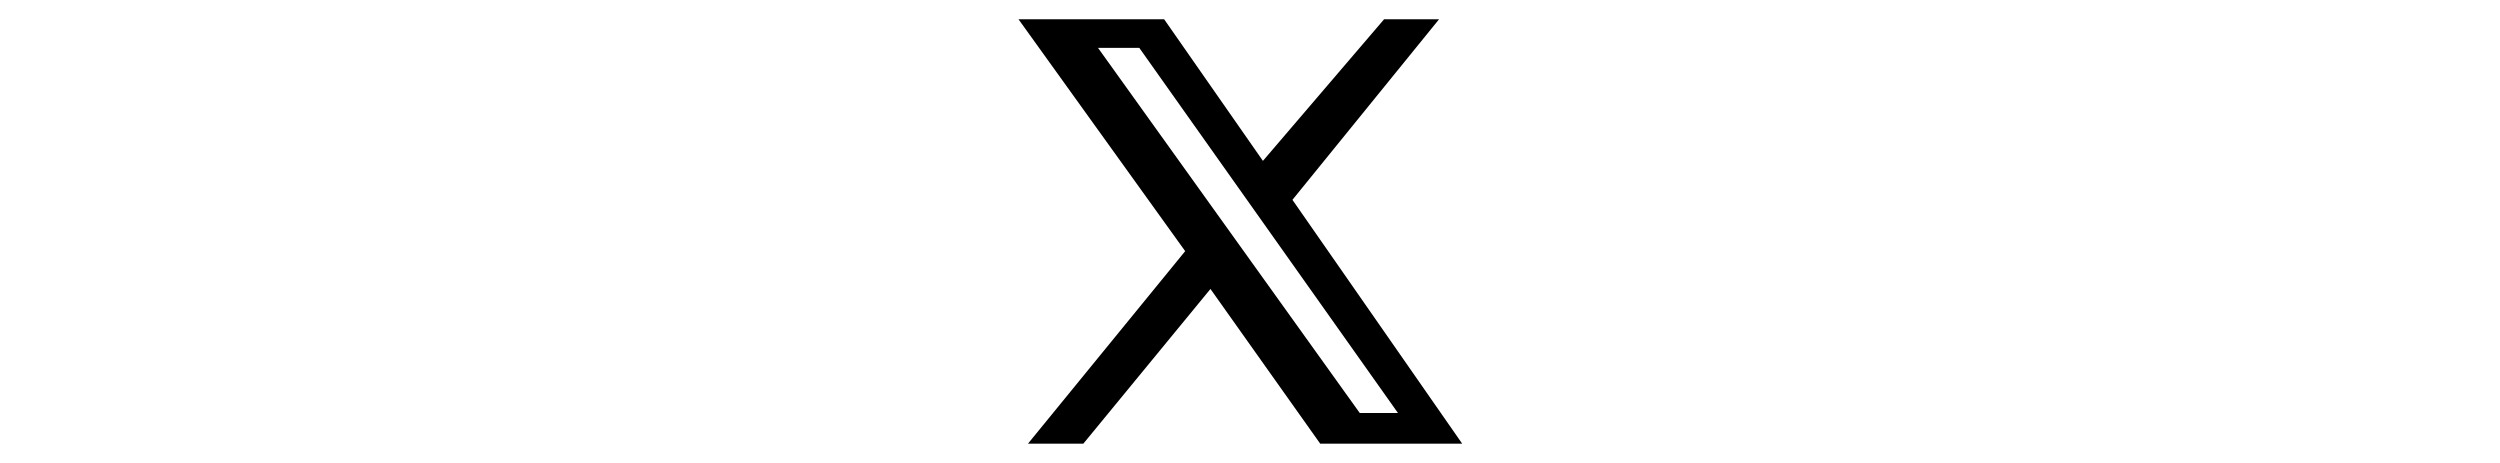 <svg width="81" height="15" viewBox="0 0 24 24" fill="none" xmlns="http://www.w3.org/2000/svg">
  <path fill="#000000" d="M18.95 1H21.8L14.2 10.36L23 23H15.64L9.95 14.98L3.36 23H0.49L8.64 13.02L0 1H7.55L12.67 8.34L18.95 1ZM17.69 21.41H19.67L6.26 2.48H4.12L17.69 21.41Z"/>
</svg>
